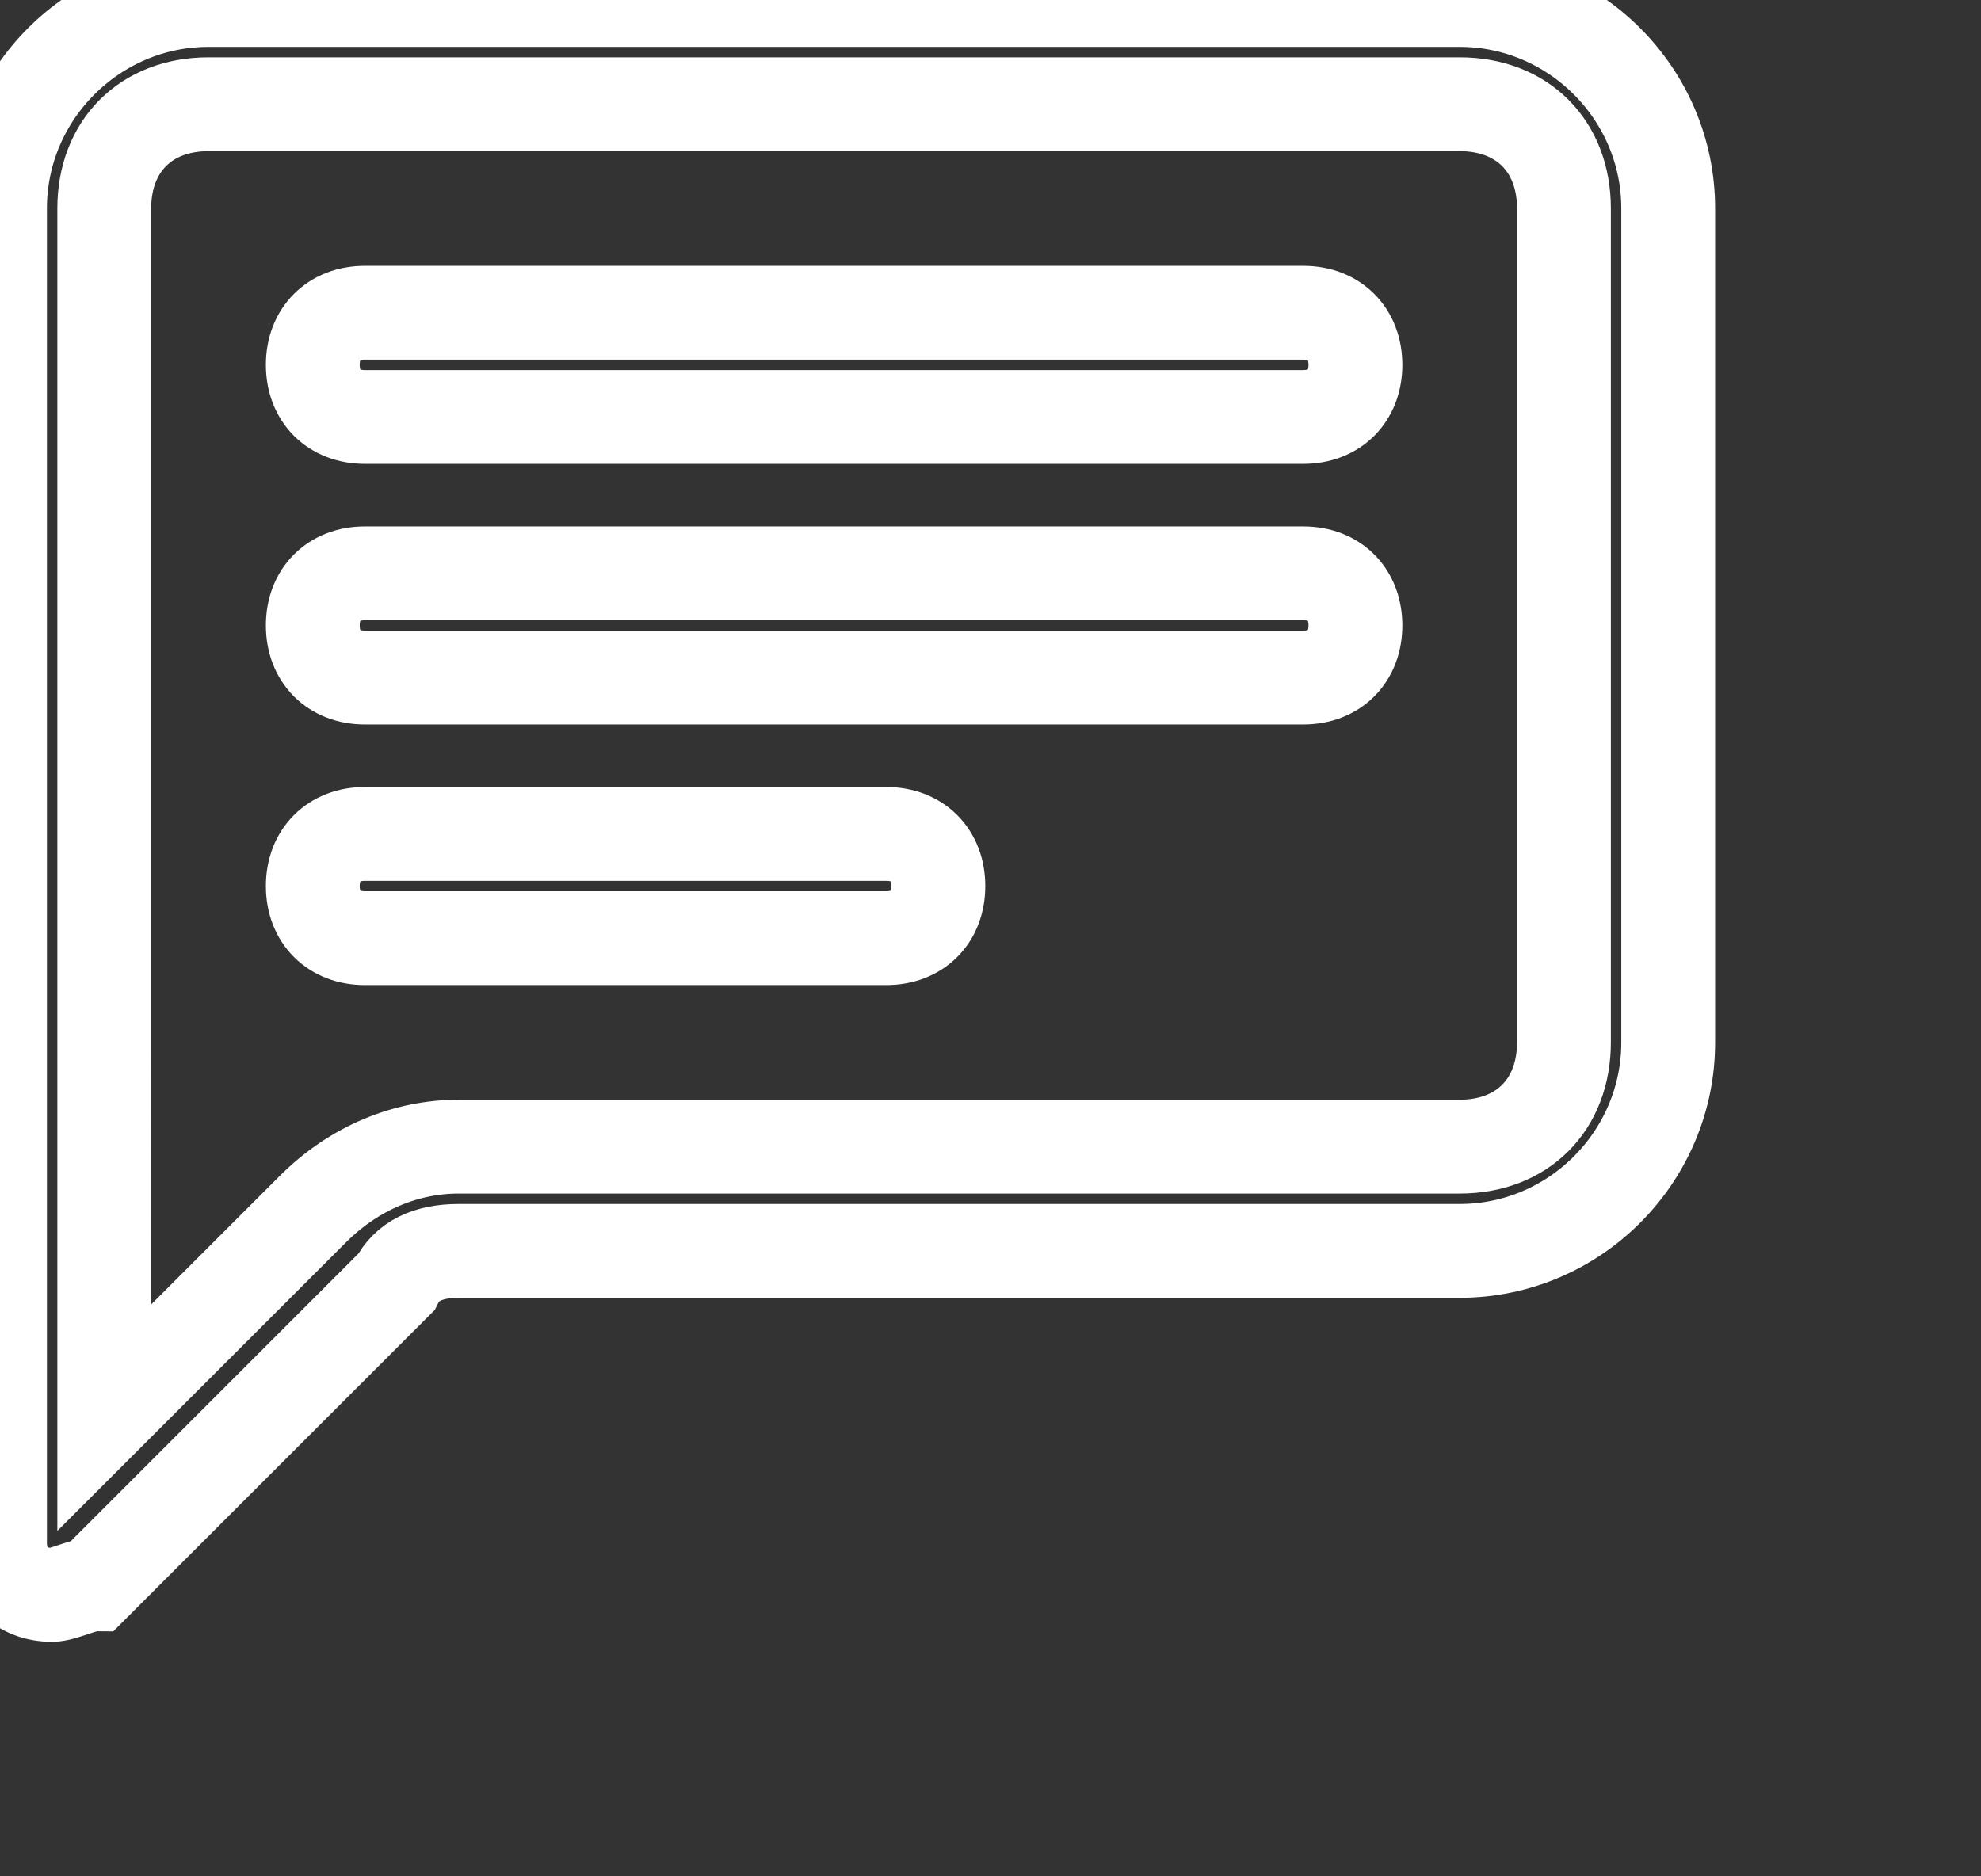 <svg xmlns="http://www.w3.org/2000/svg" fill="none" viewBox="0 0 19 18" stroke-width=".9" stroke="white">
  <rect x="0" y="0" width="19" height="18" fill="#333333" stroke="none"/>
  <path class="st0" d="M14,1c0.6,0,1,0.4,1,1v8c0,0.6-0.4,1-1,1H4.4c-0.5,0-1,0.2-1.4,0.6l-2,2V2c0-0.6,0.4-1,1-1H14z M2,0
	C0.9,0,0,0.9,0,2v12.8c0,0.3,0.2,0.5,0.5,0.5c0.1,0,0.3-0.1,0.4-0.1l2.9-2.9C3.9,12.1,4.1,12,4.4,12H14c1.1,0,2-0.9,2-2V2
	c0-1.1-0.9-2-2-2H2z"/>
  <path class="st0" d="M3,3.5C3,3.2,3.2,3,3.5,3h9C12.8,3,13,3.2,13,3.5S12.8,4,12.5,4h-9C3.2,4,3,3.8,3,3.5z M3,6
	c0-0.3,0.2-0.5,0.5-0.5h9C12.8,5.5,13,5.7,13,6s-0.2,0.5-0.5,0.5h-9C3.2,6.5,3,6.3,3,6z M3,8.5C3,8.2,3.2,8,3.5,8h5
	C8.8,8,9,8.2,9,8.5S8.8,9,8.5,9h-5C3.2,9,3,8.8,3,8.5z"/>
</svg>
